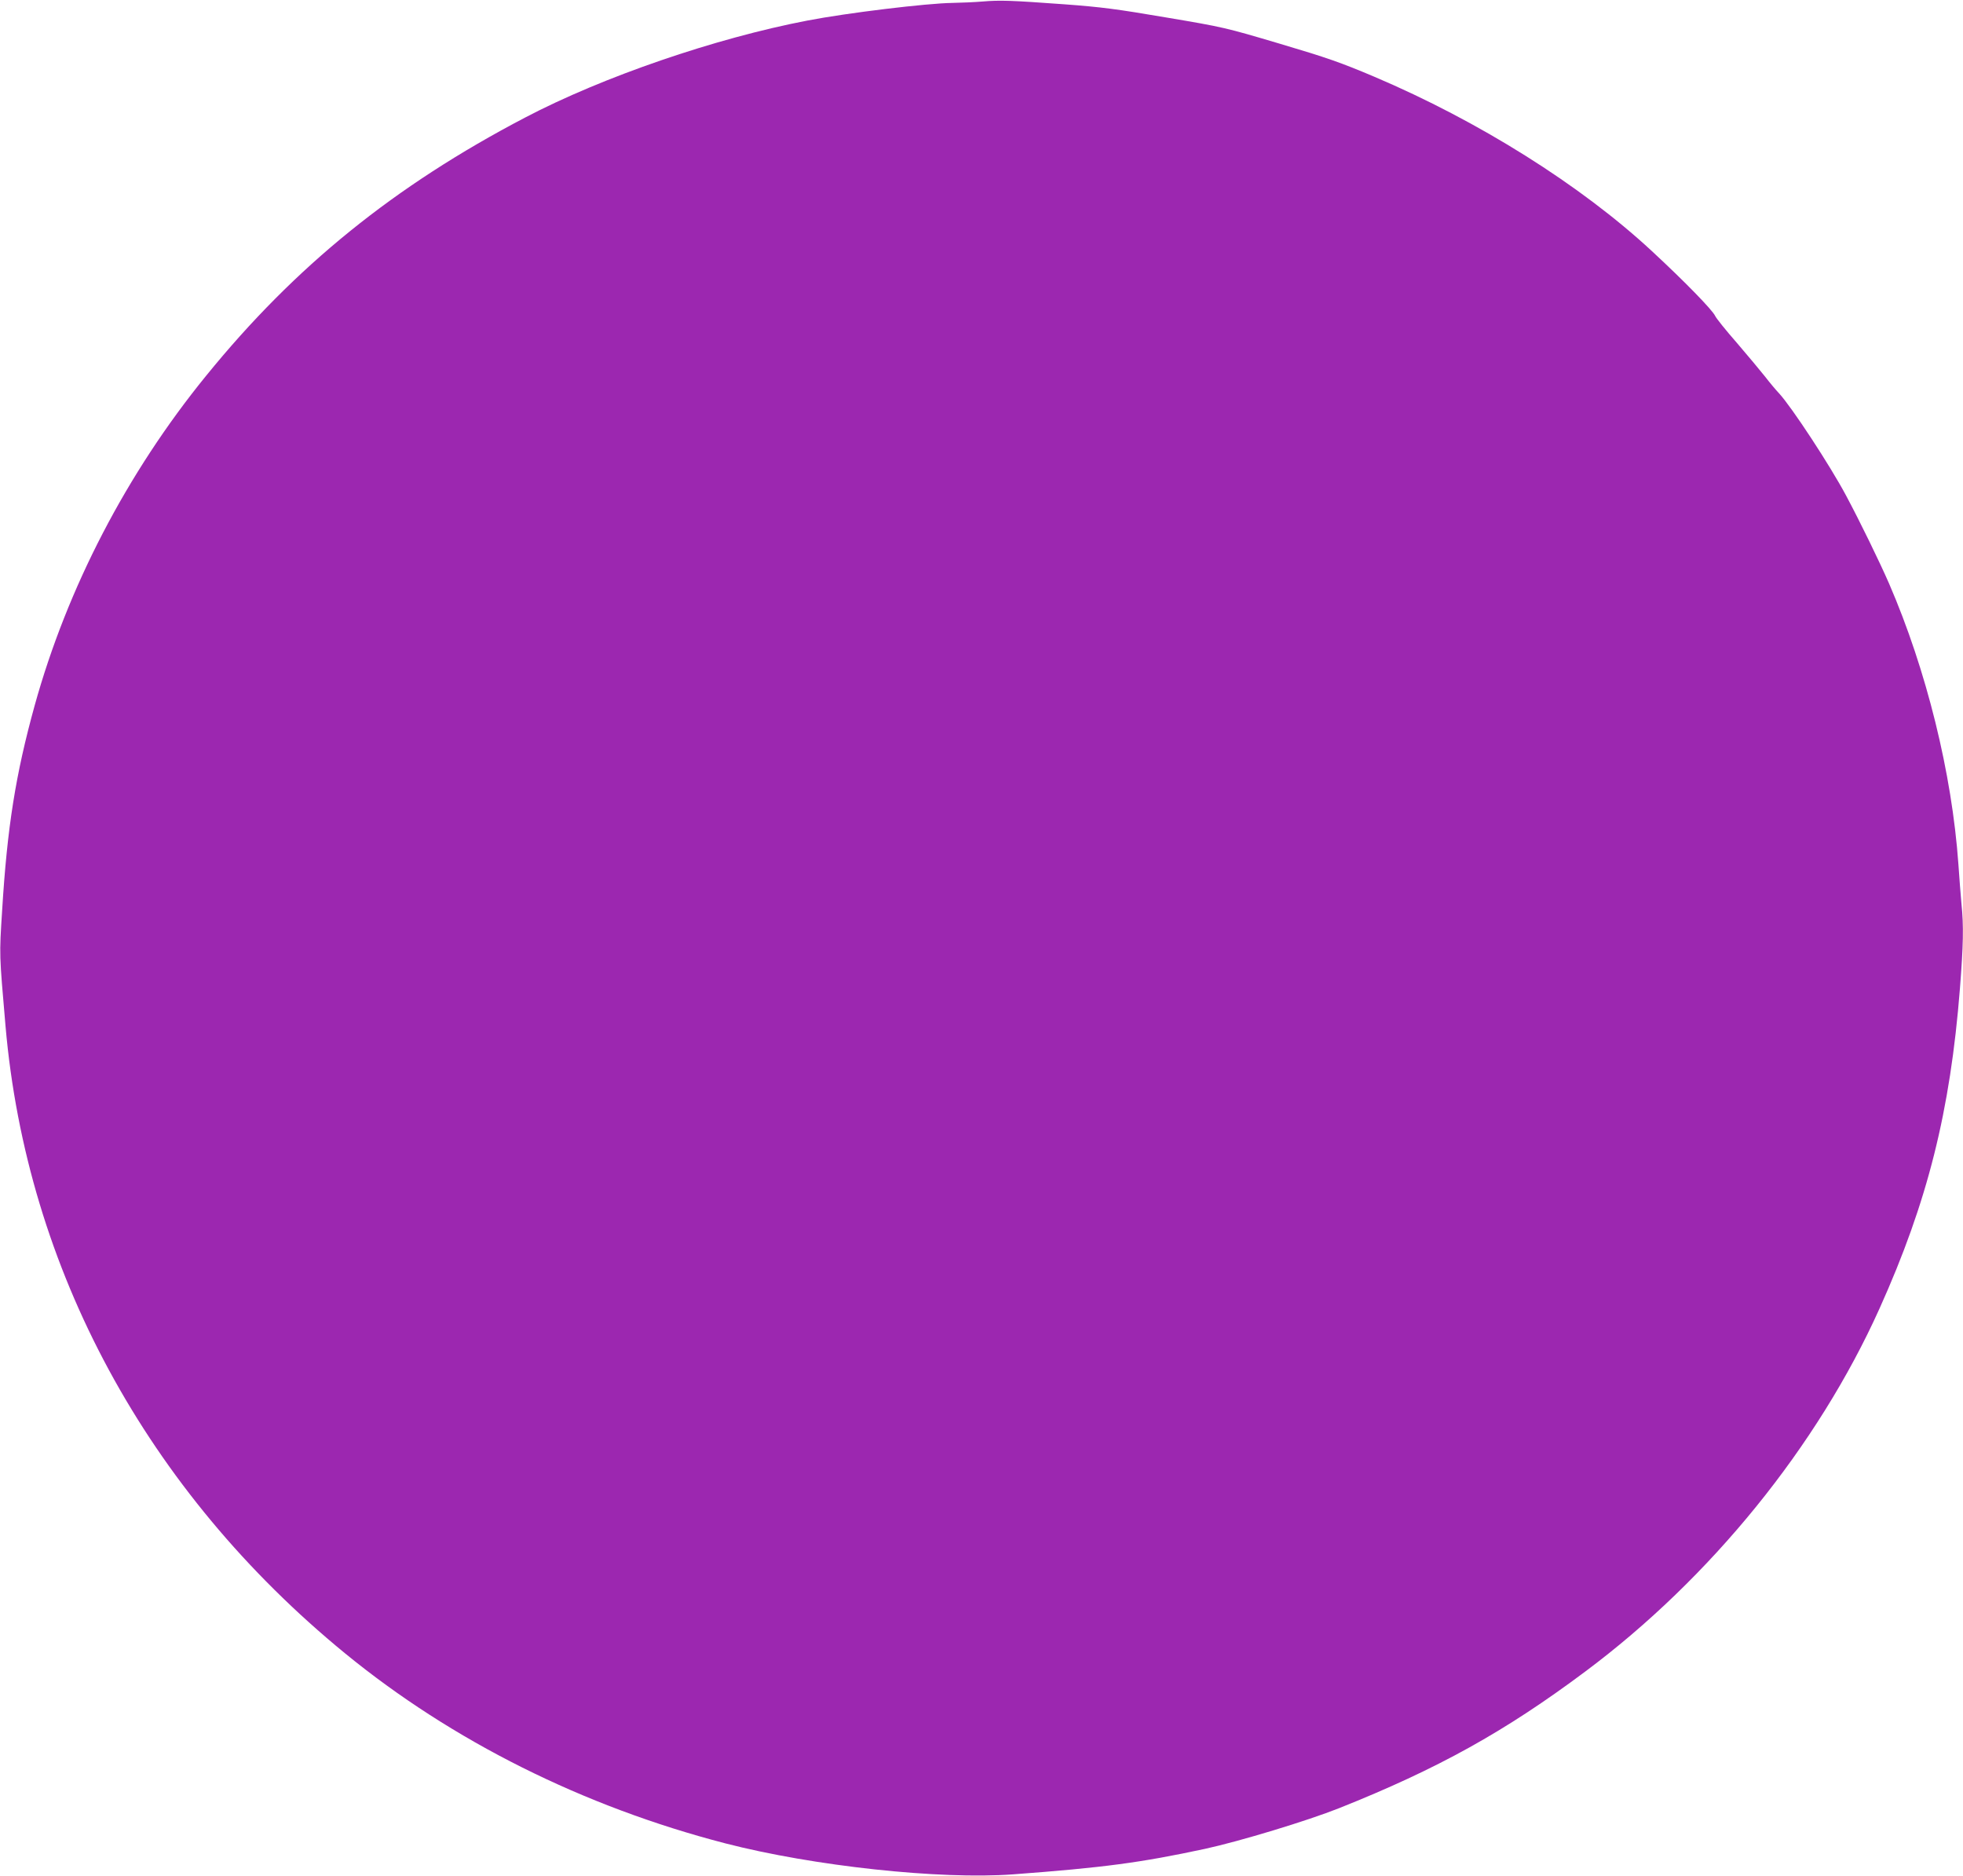 <?xml version="1.0" standalone="no"?>
<!DOCTYPE svg PUBLIC "-//W3C//DTD SVG 20010904//EN"
 "http://www.w3.org/TR/2001/REC-SVG-20010904/DTD/svg10.dtd">
<svg version="1.0" xmlns="http://www.w3.org/2000/svg"
 width="1280pt" height="1223pt" viewBox="0 0 1280 1223"
 preserveAspectRatio="xMidYMid meet">
<g transform="translate(0,1223) scale(0.1,-0.1)"
fill="#9c27b0" stroke="none">
<path d="M6405 12220 c-49 -4 -137 -8 -195 -9 -164 -2 -687 -65 -945 -115
-600 -115 -1335 -367 -1842 -633 -852 -446 -1498 -968 -2079 -1683 -517 -635
-905 -1382 -1118 -2150 -124 -449 -179 -793 -212 -1335 -19 -299 -19 -279 22
-755 138 -1585 922 -3032 2214 -4090 699 -572 1554 -999 2480 -1239 574 -148
1397 -237 1875 -202 591 44 831 76 1251 166 230 50 668 183 877 266 642 256
1080 499 1602 889 820 611 1517 1471 1921 2369 313 695 461 1286 524 2086 22
280 25 408 10 552 -5 54 -14 170 -20 258 -42 593 -208 1266 -452 1830 -62 142
-189 403 -281 575 -104 195 -354 576 -436 665 -21 22 -62 71 -92 110 -30 38
-113 137 -184 220 -72 82 -135 161 -141 175 -18 39 -197 223 -414 424 -464
430 -1129 847 -1807 1135 -222 94 -308 124 -618 216 -354 105 -366 108 -740
171 -323 55 -422 68 -665 86 -344 25 -418 28 -535 18z"/>
</g>
</svg>
